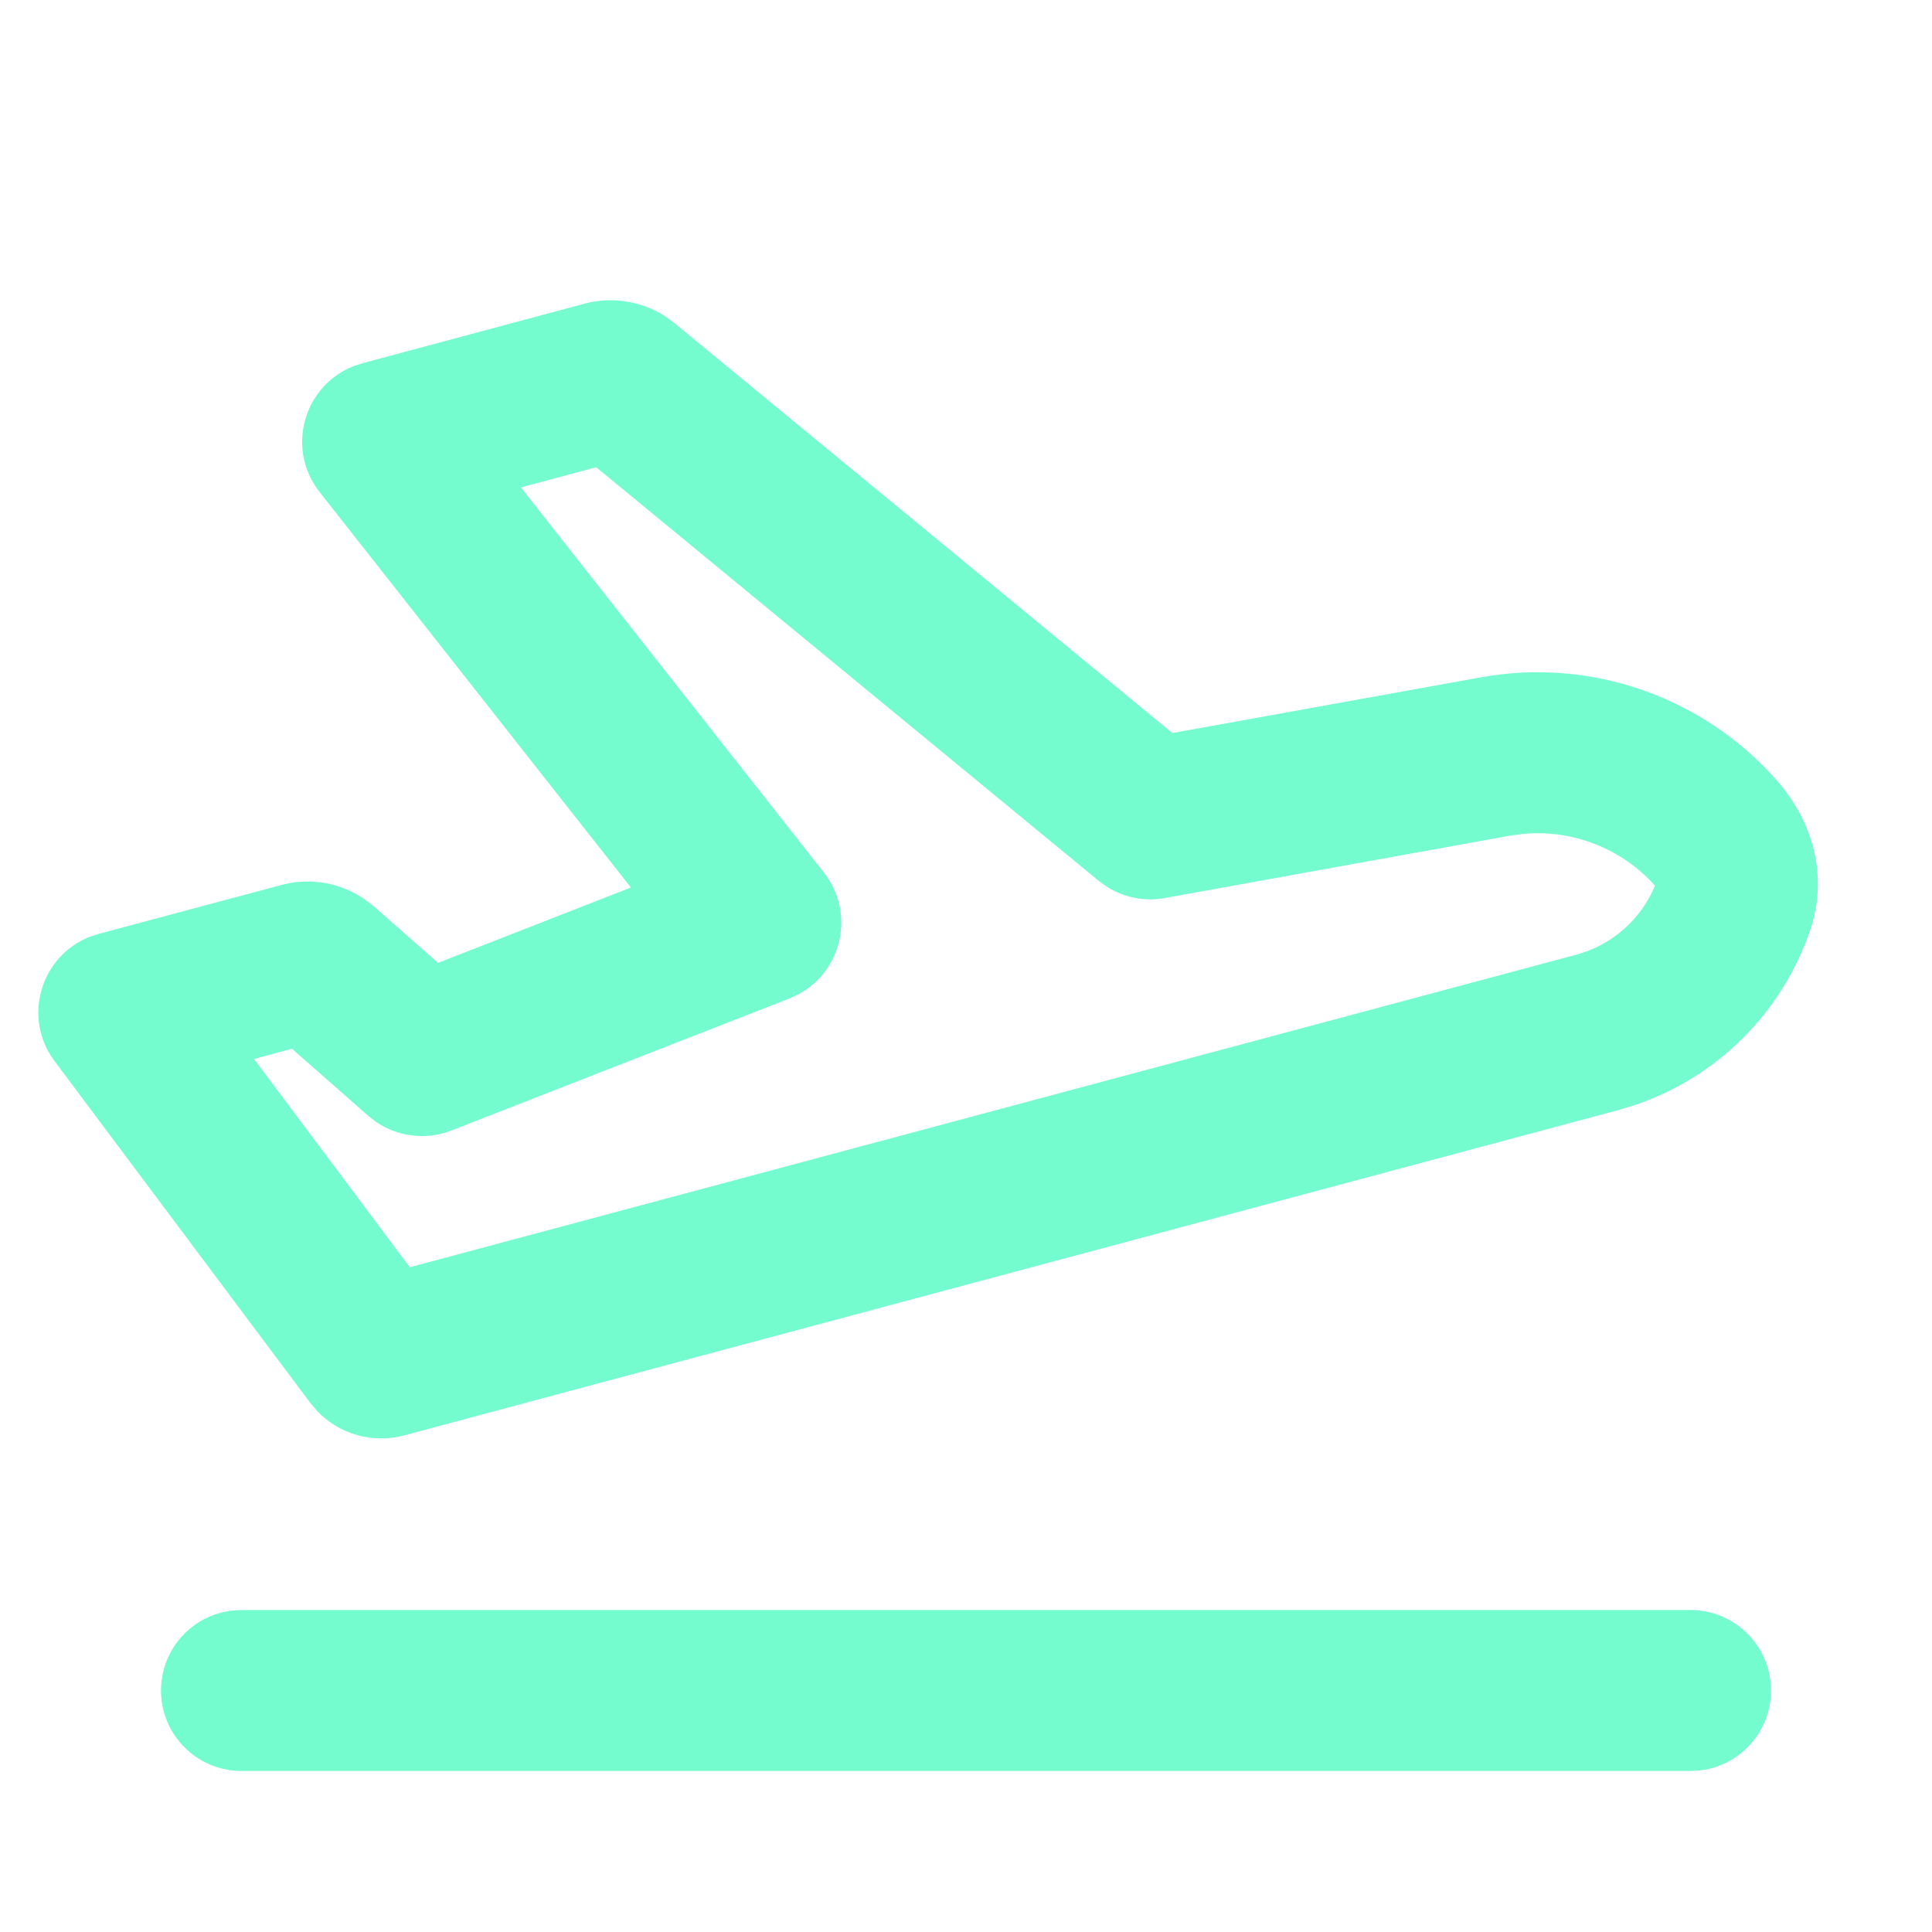 <?xml version="1.0" encoding="UTF-8"?>
<svg width="800px" height="800px" viewBox="0 0 24 24" version="1.1" xmlns="http://www.w3.org/2000/svg">
  <g stroke="none" stroke-width="1" fill="none" fill-rule="evenodd">
    <g transform="translate(-624, 0)">
      <g transform="translate(624, 0)">
        <path d="M24,0 L24,24 L0,24 L0,0 L24,0 Z M12.593,23.258 L12.582,23.26 L12.511,23.295 L12.492,23.299 L12.492,23.299 L12.477,23.295 L12.406,23.26 C12.396,23.256 12.387,23.259 12.382,23.265 L12.378,23.276 L12.361,23.703 L12.366,23.723 L12.377,23.736 L12.48,23.81 L12.495,23.814 L12.495,23.814 L12.507,23.81 L12.611,23.736 L12.623,23.72 L12.623,23.72 L12.627,23.703 L12.61,23.276 C12.608,23.266 12.601,23.259 12.593,23.258 L12.593,23.258 Z M12.858,23.145 L12.845,23.147 L12.66,23.24 L12.65,23.25 L12.65,23.25 L12.647,23.261 L12.665,23.691 L12.67,23.703 L12.67,23.703 L12.678,23.71 L12.879,23.803 C12.891,23.807 12.902,23.803 12.908,23.795 L12.912,23.781 L12.878,23.167 C12.875,23.155 12.867,23.147 12.858,23.145 L12.858,23.145 Z M12.143,23.147 C12.133,23.142 12.122,23.145 12.116,23.153 L12.11,23.167 L12.076,23.781 C12.075,23.793 12.083,23.802 12.093,23.805 L12.108,23.803 L12.309,23.71 L12.319,23.702 L12.319,23.702 L12.323,23.691 L12.34,23.261 L12.337,23.249 L12.337,23.249 L12.328,23.24 L12.143,23.147 Z" fill-rule="nonzero">
        </path>
        <path d="M21,20 C21.552,20 22,20.448 22,21 C22,21.513 21.614,21.936 21.117,21.993 L21,22 L3,22 C2.448,22 2,21.552 2,21 C2,20.487 2.386,20.064 2.883,20.007 L3,20 L21,20 Z M7.262,3.772 C7.603,3.681 7.964,3.739 8.258,3.926 L8.38,4.015 L14.564,9.106 L18.396,8.414 C19.756,8.168 21.146,8.65 22.063,9.684 C22.52,10.199 22.714,10.881 22.488,11.549 C22.139,12.581 21.329,13.385 20.304,13.729 L20.096,13.792 L5.02,17.831 C4.629,17.936 4.216,17.817 3.941,17.53 L3.855,17.428 L0.678,13.182 C0.275,12.643 0.504,11.882 1.108,11.64 L1.226,11.601 L3.497,10.993 C3.856,10.897 4.236,10.966 4.537,11.176 L4.646,11.261 L5.442,11.961 L7.837,11.025 L3.97,6.112 C3.547,5.574 3.773,4.792 4.39,4.549 L4.503,4.512 L7.262,3.772 Z M7.406,5.804 L6.471,6.055 L10.234,10.838 C10.627,11.337 10.463,12.059 9.921,12.35 L9.808,12.403 L5.609,14.043 C5.296,14.165 4.946,14.124 4.673,13.938 L4.574,13.861 L3.627,13.028 L3.156,13.155 L5.091,15.742 L19.579,11.86 C20.023,11.741 20.384,11.423 20.559,11.002 C20.143,10.538 19.533,10.302 18.919,10.359 L18.752,10.382 L14.468,11.156 C14.218,11.201 13.962,11.15 13.749,11.015 L13.647,10.941 L7.406,5.804 Z" fill="#75fcce">
        </path>
      </g>
    </g>
  </g>
</svg>